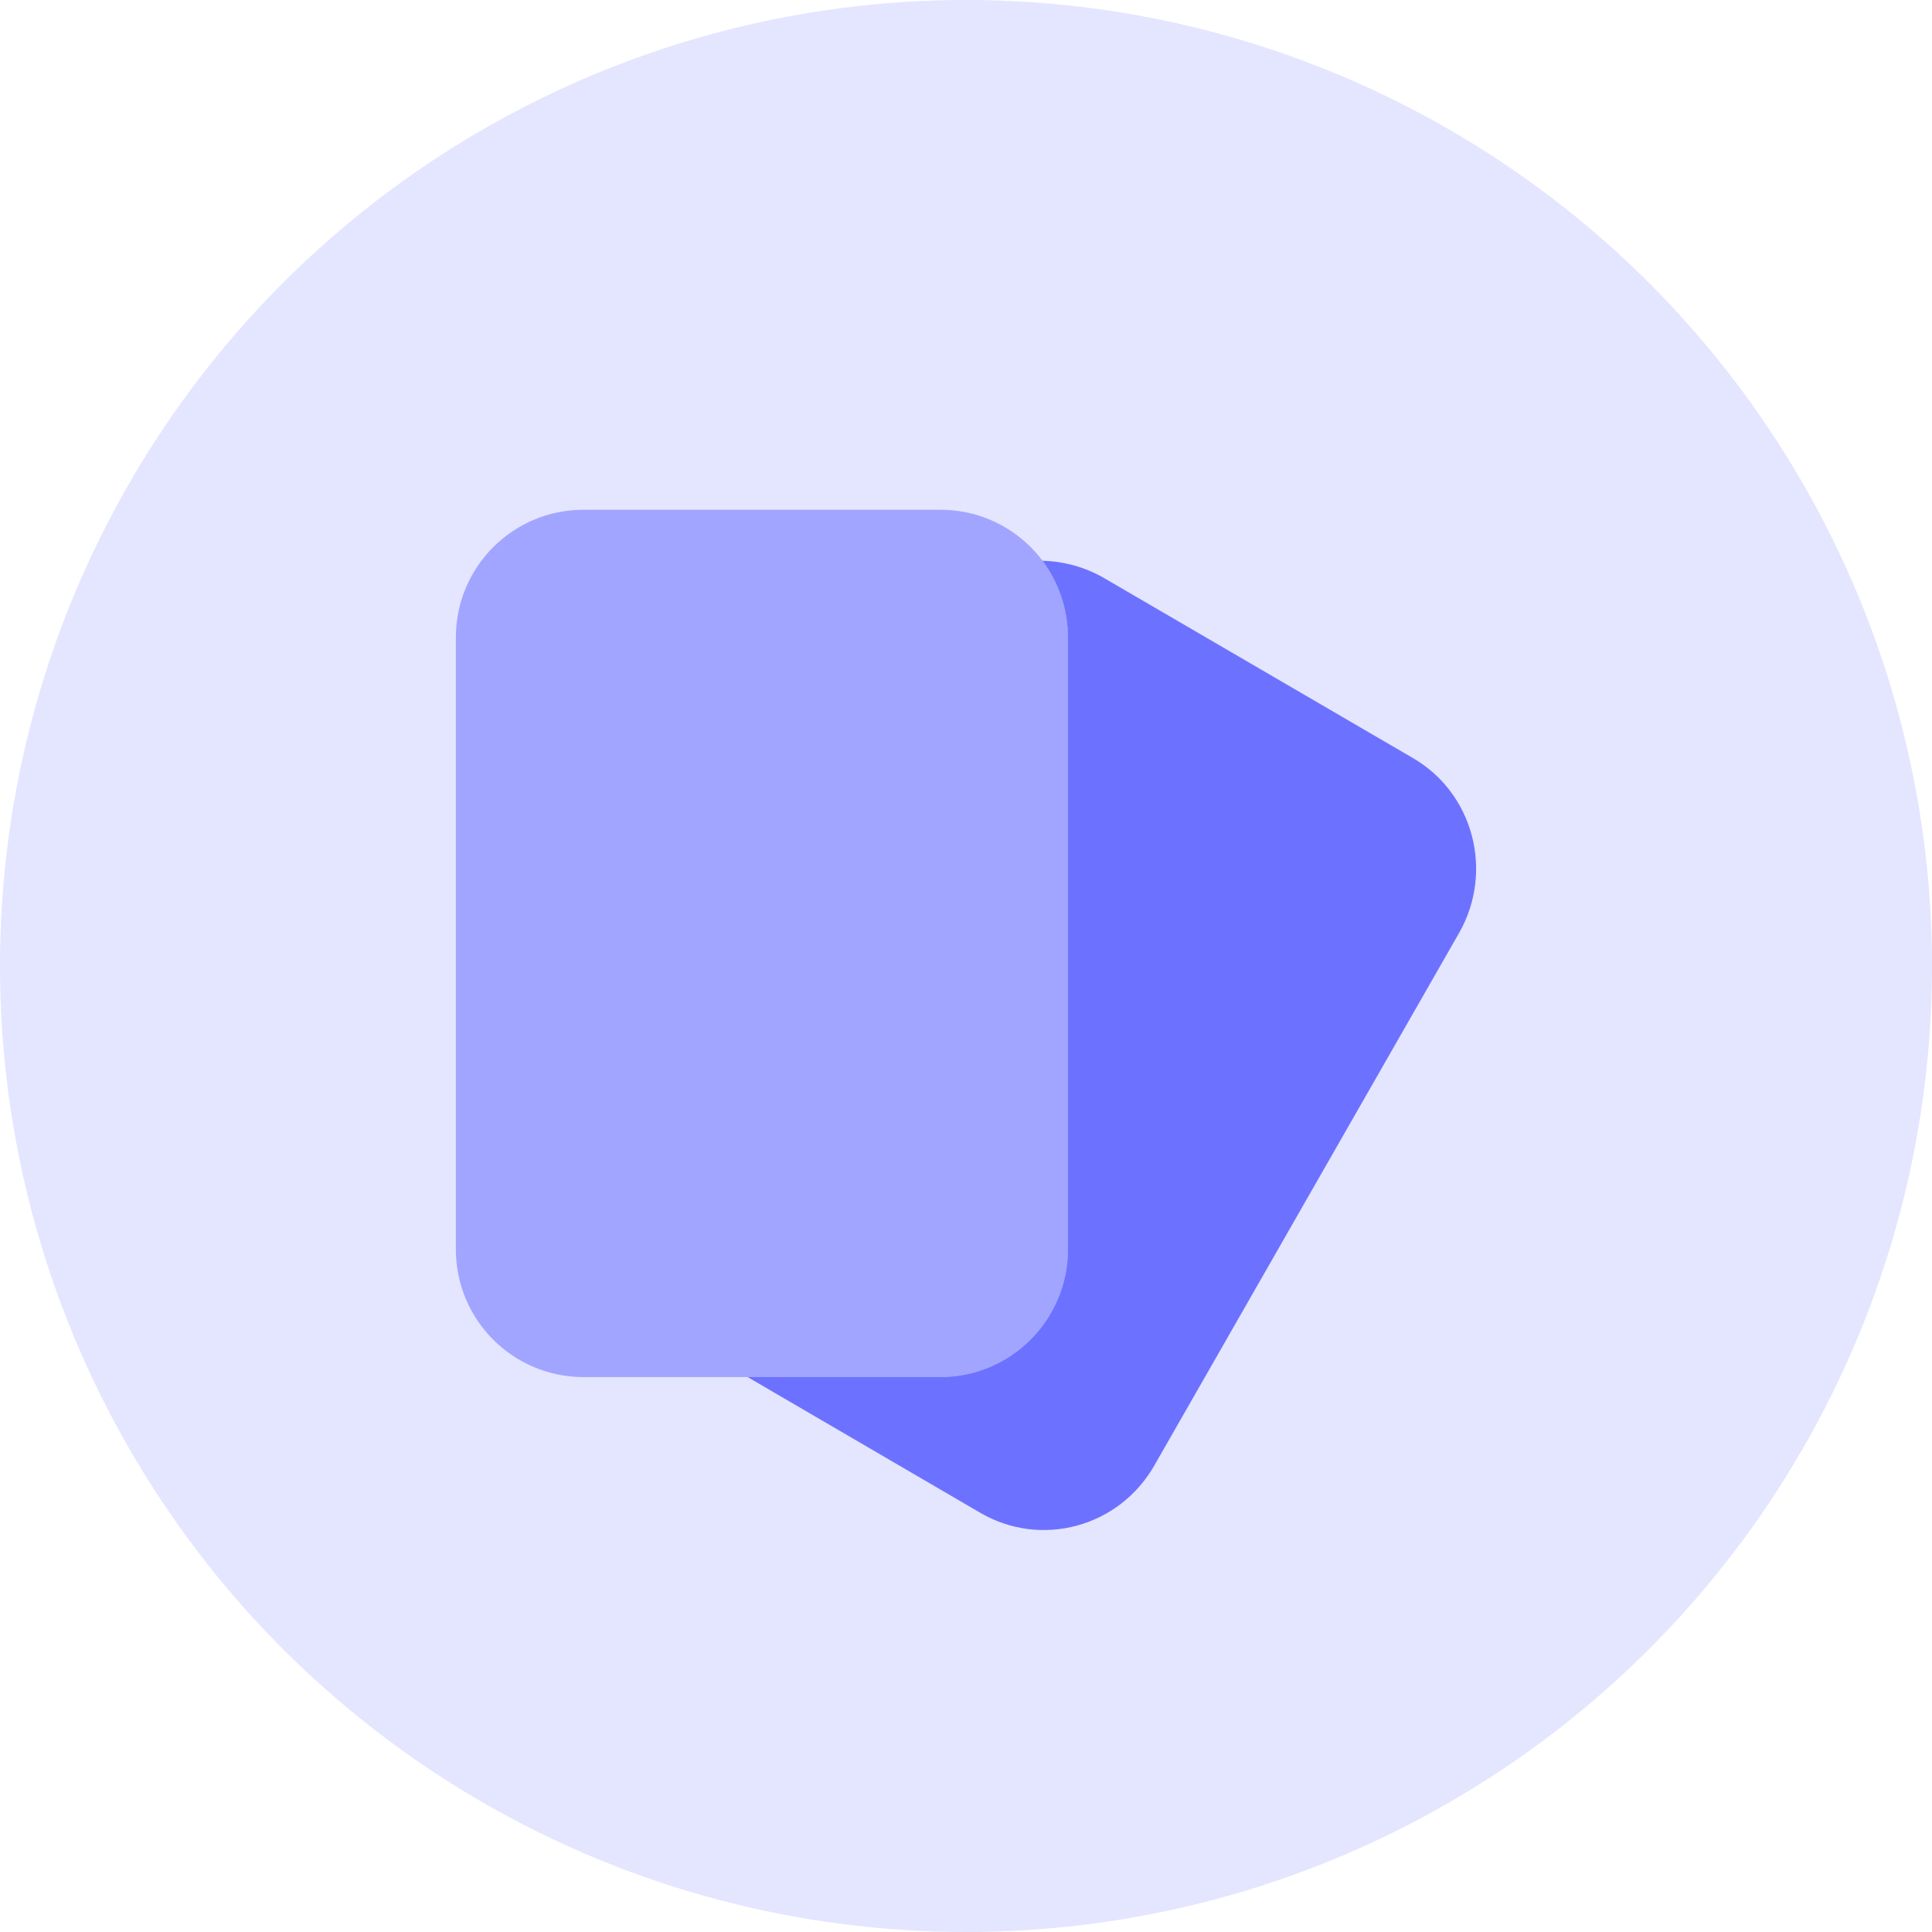 <svg width="48" height="48" viewBox="0 0 48 48" fill="none" xmlns="http://www.w3.org/2000/svg">
<g clip-path="url(#clip0_4529_47767)">
<circle opacity="0.18" cx="24" cy="24" r="24" fill="#6C72FF"/>
<path opacity="0.55" d="M26.536 15.834V31.044C26.536 32.794 25.118 34.213 23.367 34.213H14.495C12.745 34.213 11.326 32.794 11.326 31.044V15.834C11.326 14.084 12.745 12.665 14.495 12.665H23.367C25.118 12.665 26.536 14.084 26.536 15.834Z" fill="#6C72FF"/>
<path d="M36.255 23.172L28.675 36.417C27.801 37.938 25.874 38.471 24.353 37.584L18.573 34.212H23.364C25.113 34.212 26.533 32.792 26.533 31.043V15.834C26.533 15.124 26.292 14.452 25.899 13.932C26.419 13.945 26.951 14.084 27.433 14.363L35.089 18.825C36.61 19.699 37.117 21.651 36.255 23.172Z" fill="#6C72FF"/>
</g>
<defs>
<clipPath id="clip0_4529_47767">
<rect width="48" height="48" fill="white"/>
</clipPath>
</defs>
</svg>

